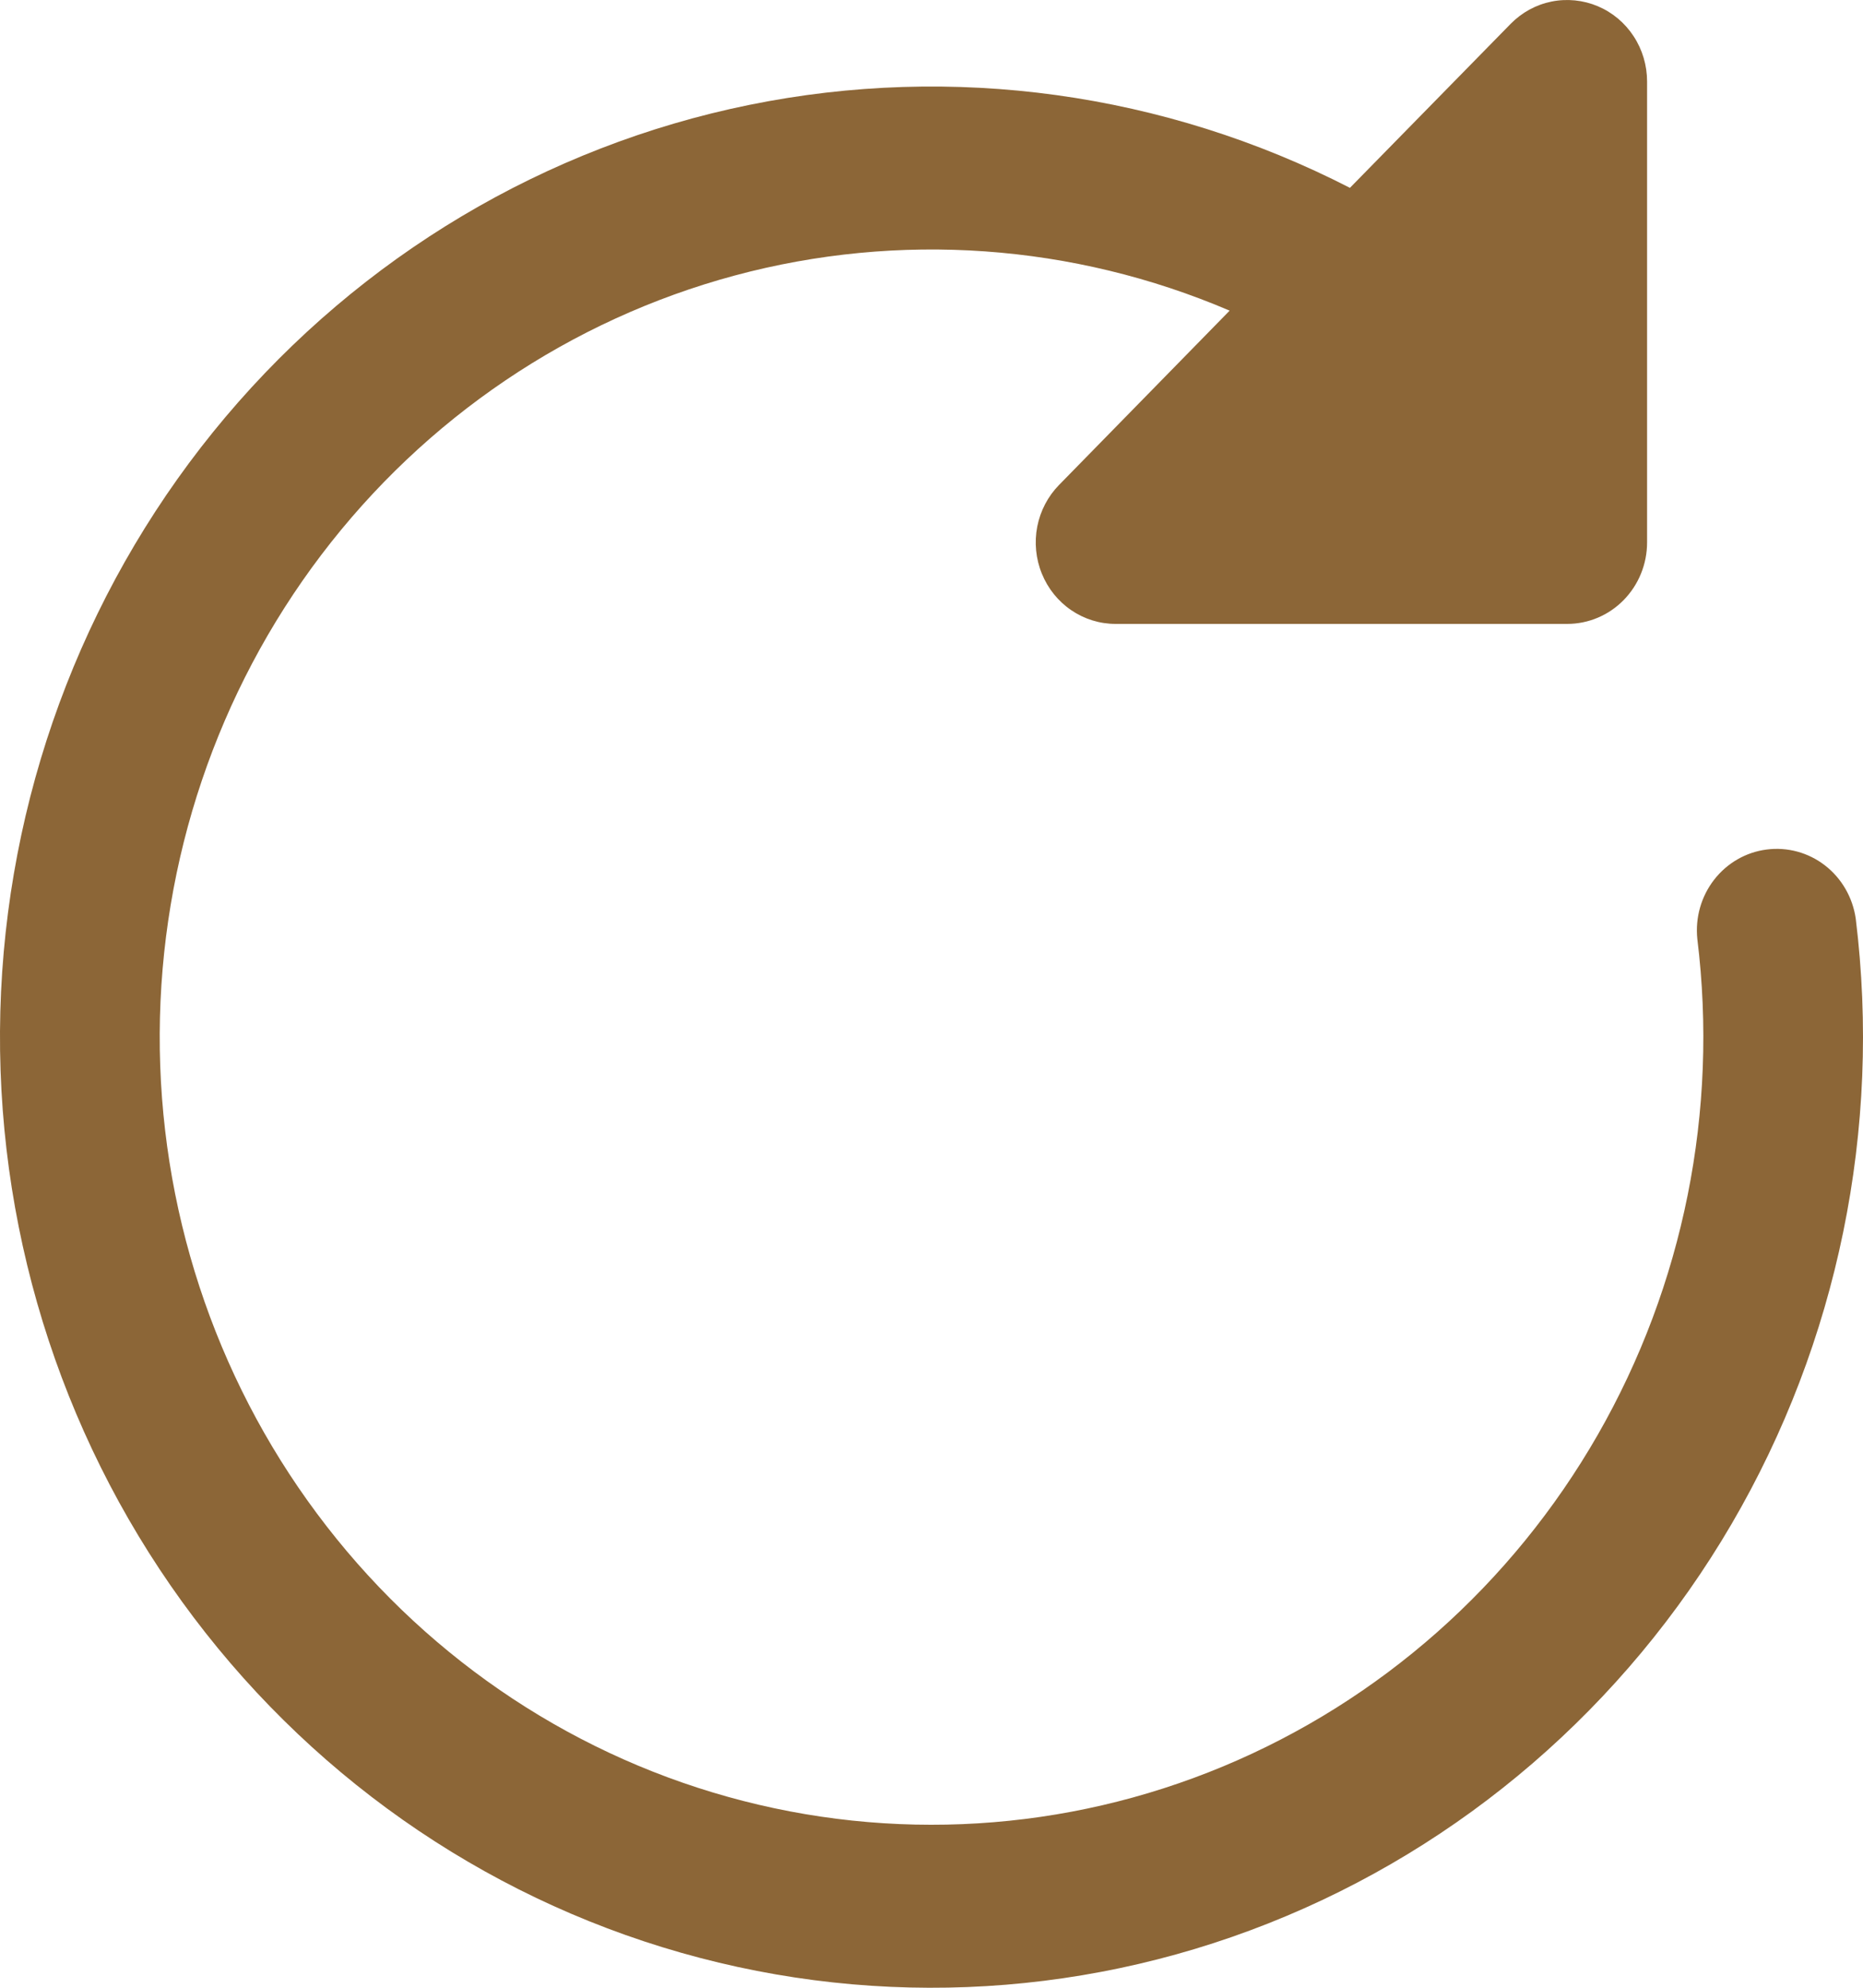 <?xml version="1.0" encoding="UTF-8"?>
<svg xmlns="http://www.w3.org/2000/svg" width="30" height="32" viewBox="0 0 30 32" fill="none">
  <path d="M25.729 0.1C25.964 0.199 26.165 0.367 26.306 0.583C26.448 0.799 26.523 1.053 26.523 1.312V8.733C26.523 9.081 26.387 9.414 26.146 9.66C25.905 9.906 25.578 10.044 25.237 10.044H17.963C17.709 10.044 17.461 9.967 17.25 9.823C17.038 9.679 16.874 9.474 16.777 9.235C16.679 8.995 16.654 8.732 16.703 8.477C16.753 8.223 16.875 7.989 17.055 7.806L19.801 5.001C17.279 3.923 14.478 3.724 11.833 4.435C9.189 5.146 6.848 6.727 5.173 8.934C3.499 11.14 2.585 13.848 2.572 16.638C2.559 19.428 3.449 22.145 5.104 24.366C6.758 26.588 9.084 28.192 11.723 28.927C14.361 29.663 17.163 29.491 19.695 28.437C22.227 27.383 24.348 25.506 25.729 23.098C27.11 20.689 27.673 17.883 27.332 15.115C27.297 14.773 27.394 14.431 27.603 14.162C27.812 13.893 28.116 13.718 28.45 13.676C28.784 13.633 29.121 13.725 29.389 13.933C29.657 14.141 29.834 14.448 29.883 14.788C30.3 18.174 29.596 21.605 27.882 24.537C26.168 27.468 23.543 29.73 20.424 30.964C17.306 32.199 13.872 32.334 10.669 31.348C7.466 30.363 4.678 28.314 2.748 25.526C0.818 22.738 -0.143 19.372 0.017 15.963C0.178 12.554 1.45 9.298 3.633 6.711C5.816 4.125 8.783 2.357 12.064 1.689C15.344 1.021 18.75 1.491 21.738 3.024L24.327 0.383C24.507 0.2 24.736 0.075 24.985 0.025C25.234 -0.025 25.494 0.001 25.729 0.1Z" fill="#8C6637"></path>
</svg>
